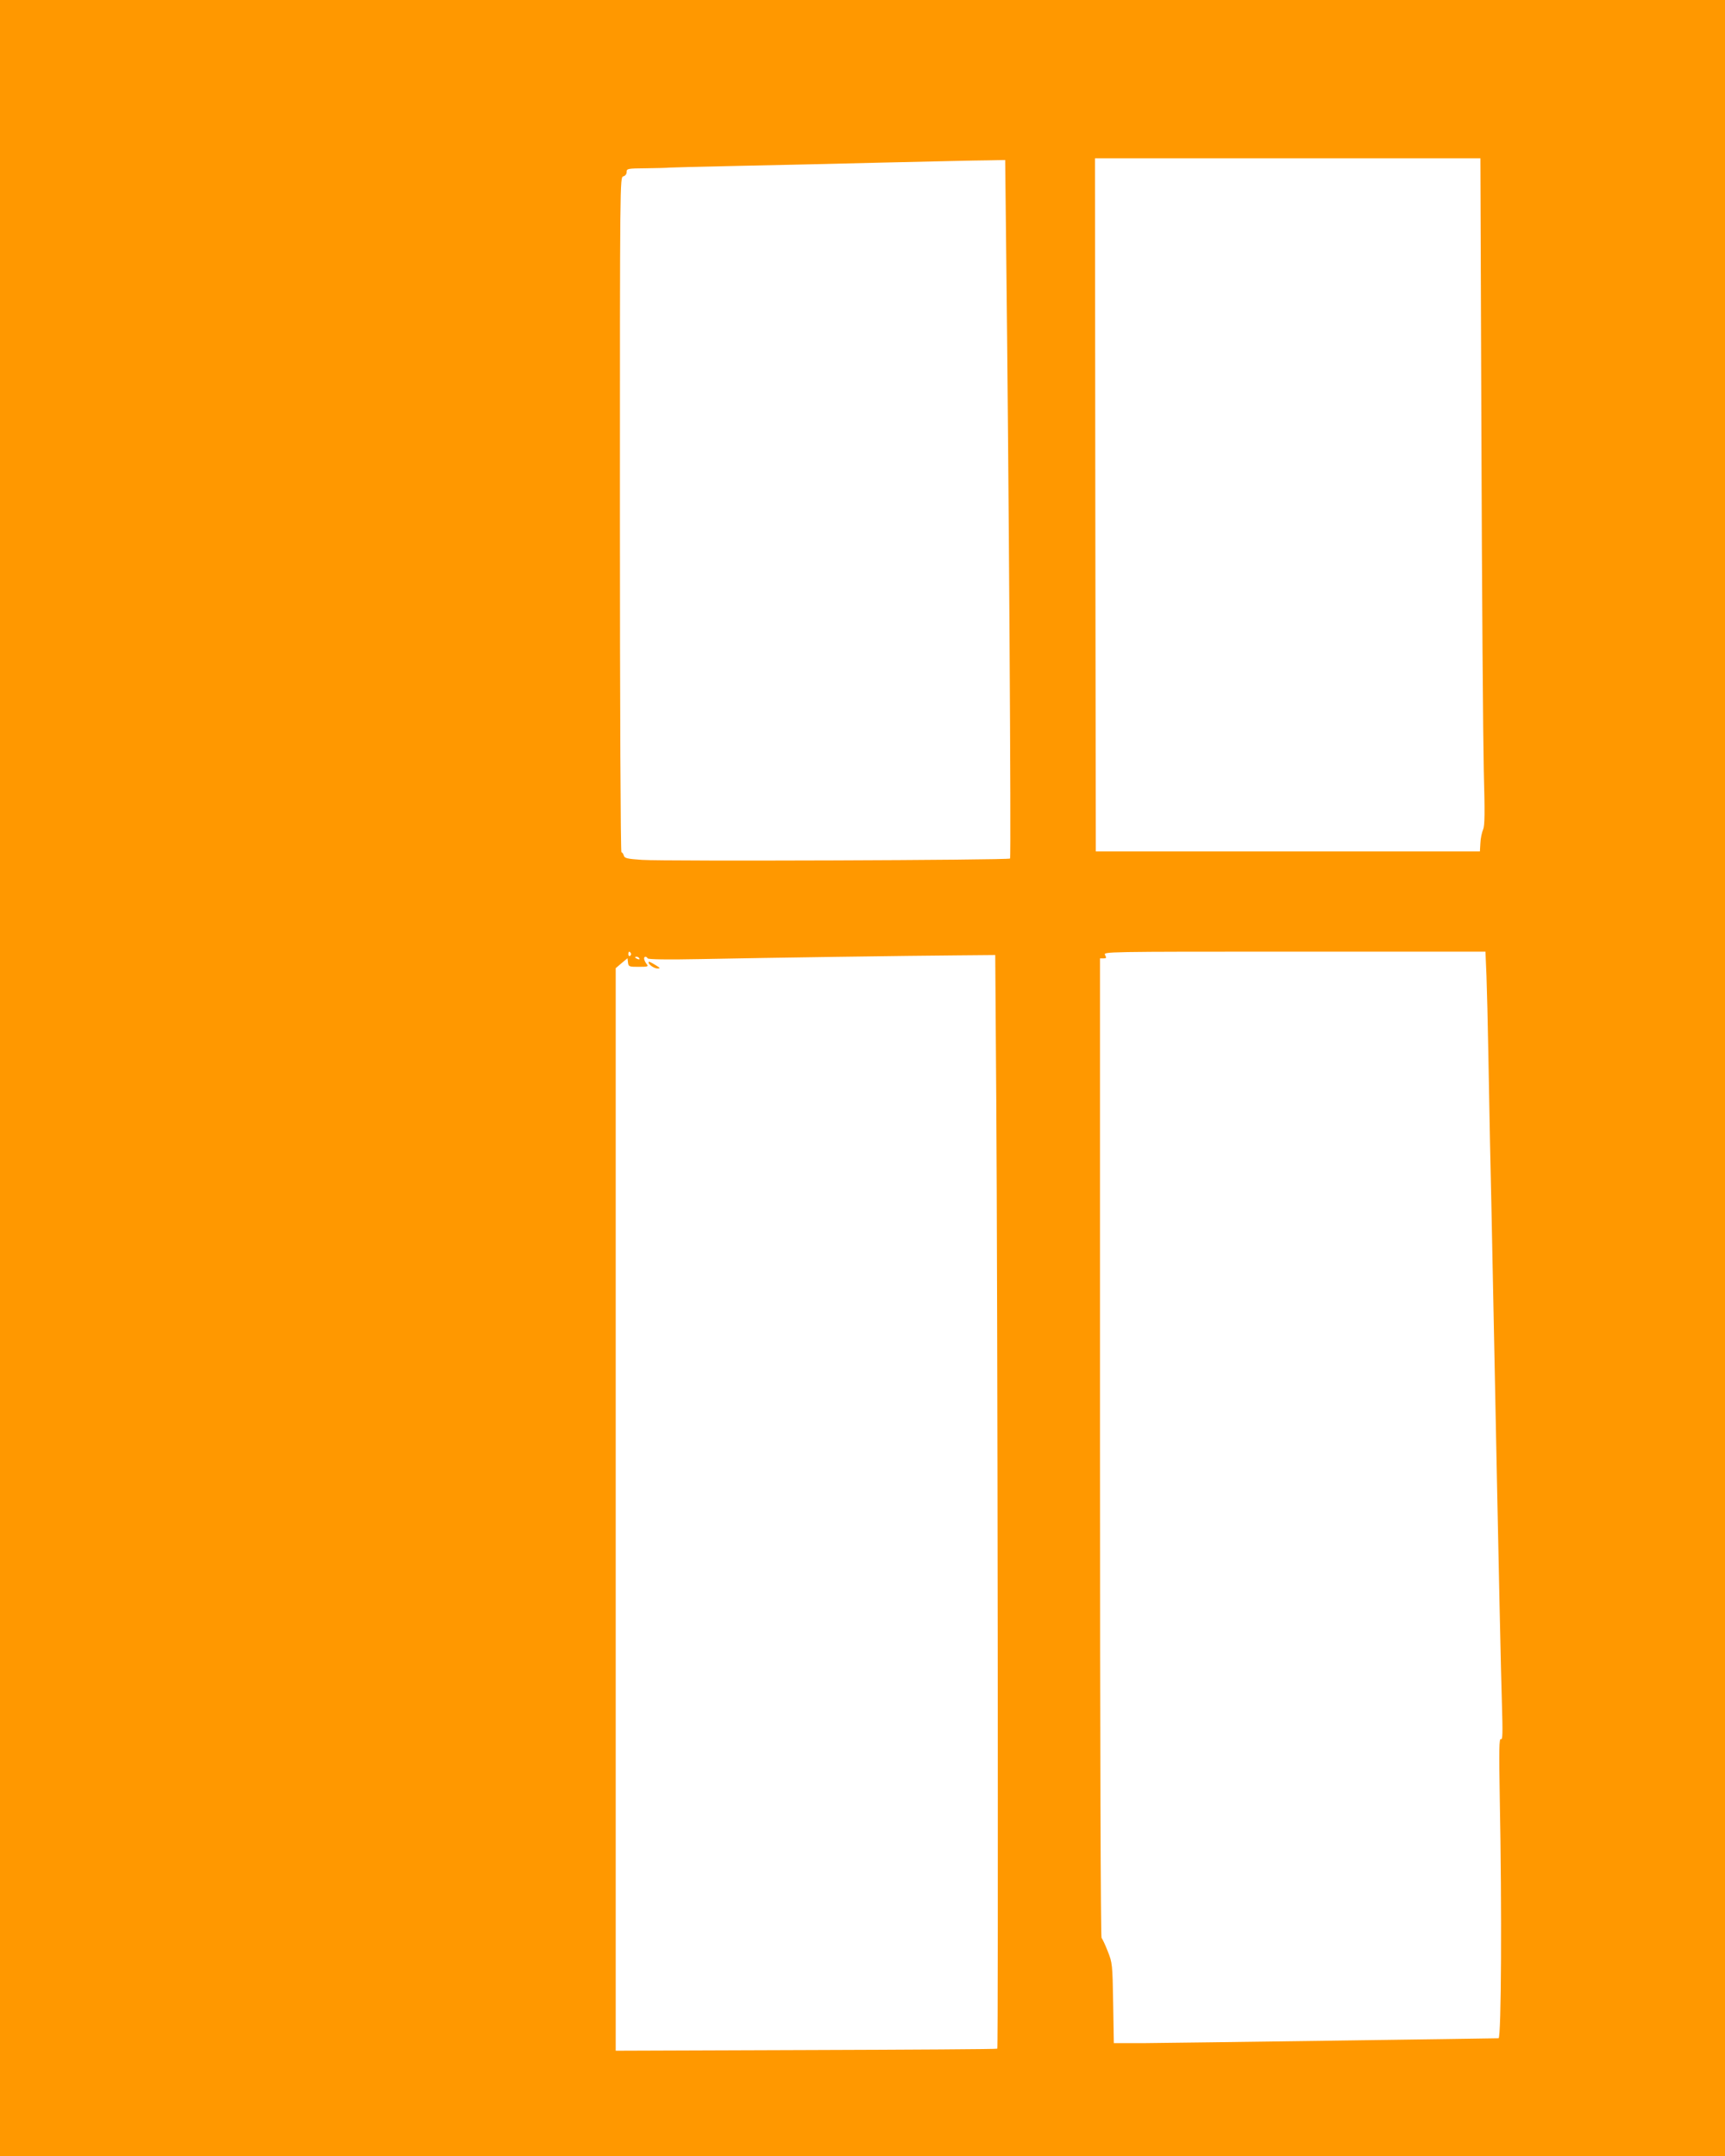 <?xml version="1.0" standalone="no"?>
<!DOCTYPE svg PUBLIC "-//W3C//DTD SVG 20010904//EN"
 "http://www.w3.org/TR/2001/REC-SVG-20010904/DTD/svg10.dtd">
<svg version="1.0" xmlns="http://www.w3.org/2000/svg"
 width="1024pt" height="1280pt" viewBox="0 0 1024 1280"
 preserveAspectRatio="xMidYMid meet">
<g transform="translate(0,1280) scale(0.1,-0.1)"
fill="#ff9800" stroke="none">
<path d="M0 6400 l0 -6400 5120 0 5120 0 0 6400 0 6400 -5120 0 -5120 0 0
-6400z m8794 3803 c3 -912 10 -1802 14 -1978 7 -257 6 -326 -4 -350 -7 -16
-15 -52 -16 -80 l-3 -50 -1140 0 -1140 0 -3 2058 -2 2057 1144 0 1144 0 6
-1657z m-2821 1105 c15 -1270 30 -3598 23 -3605 -10 -10 -2043 -17 -2185 -8
-90 6 -104 10 -108 26 -3 10 -9 19 -14 19 -5 0 -9 851 -9 2004 0 1995 0 2004
20 2009 12 3 20 14 20 26 0 20 5 21 113 22 61 1 126 2 142 4 17 1 197 6 400
10 204 4 597 13 875 20 278 6 553 13 611 13 l106 2 6 -542z m-2228 -4167 c3
-5 1 -12 -5 -16 -5 -3 -10 1 -10 9 0 18 6 21 15 7z m5079 -133 c3 -79 8 -285
11 -458 3 -173 8 -412 10 -530 3 -118 12 -548 20 -955 35 -1752 45 -2192 51
-2389 5 -167 4 -207 -6 -201 -11 7 -12 -63 -7 -351 13 -664 9 -1416 -7 -1425
-3 -1 -1961 -28 -2108 -29 l-176 0 -4 238 c-4 231 -5 239 -32 307 -15 39 -32
74 -37 80 -5 5 -9 1142 -9 2912 l0 2903 20 0 c18 0 19 3 10 20 -11 20 -8 20
1124 20 l1134 0 6 -142z m-2910 -720 c8 -1078 13 -5645 6 -5651 -3 -3 -513 -6
-1135 -8 l-1130 -4 0 3214 0 3213 35 30 35 29 3 -26 c3 -24 7 -25 64 -25 54 0
59 2 47 16 -7 9 -14 22 -15 30 -3 16 12 19 21 4 4 -6 115 -8 313 -4 404 8
1238 20 1523 22 l227 2 6 -842z m-2119 822 c3 -6 -1 -7 -9 -4 -18 7 -21 14 -7
14 6 0 13 -4 16 -10z"/>
<path d="M3850 7086 c0 -13 34 -36 53 -36 19 0 17 3 -11 20 -33 20 -42 24 -42
16z"/>
</g>
</svg>

